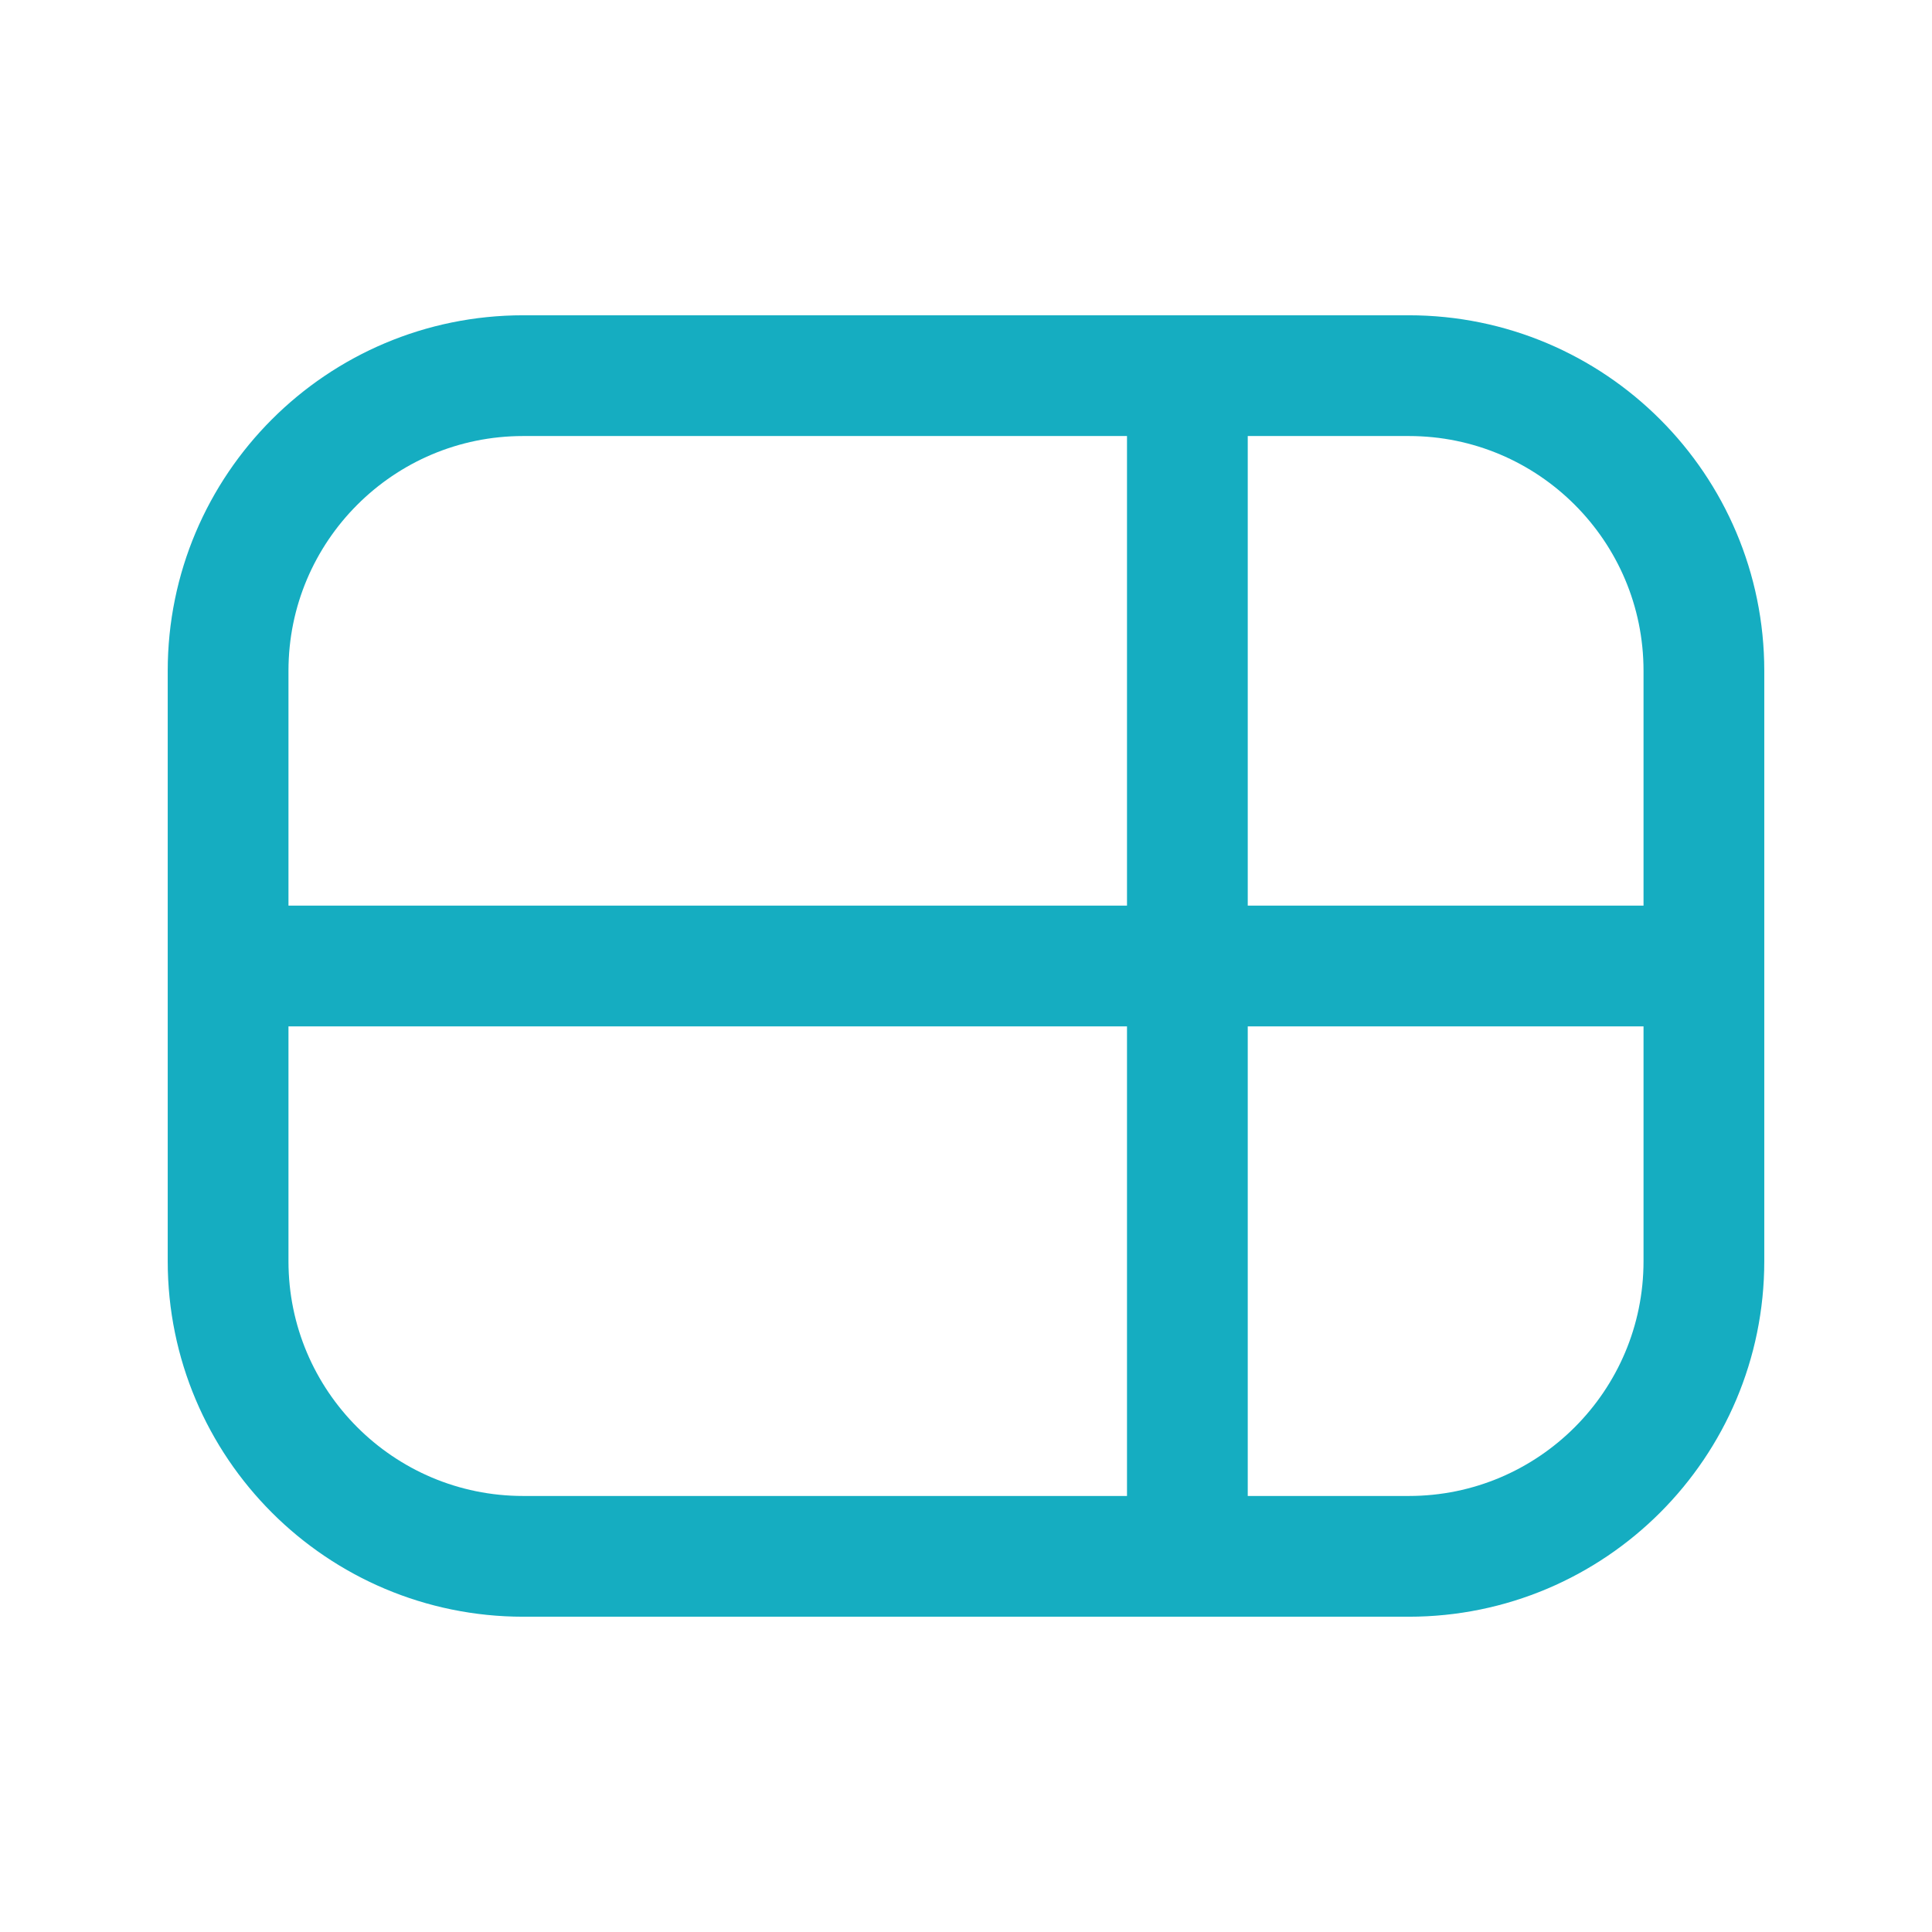 <svg xmlns="http://www.w3.org/2000/svg" viewBox="0 0 48 48" fill="none">
<path d="M29.5 10.25V37.75M5.667 24H42.333M13 38.667H35C39.05 38.667 42.333 35.383 42.333 31.333V16.667C42.333 12.617 39.05 9.333 35 9.333H13C8.95 9.333 5.667 12.617 5.667 16.667V31.333C5.667 35.383 8.95 38.667 13 38.667Z" stroke="#15ADC1" stroke-width="3" stroke-linecap="round" stroke-linejoin="round"/>
</svg>